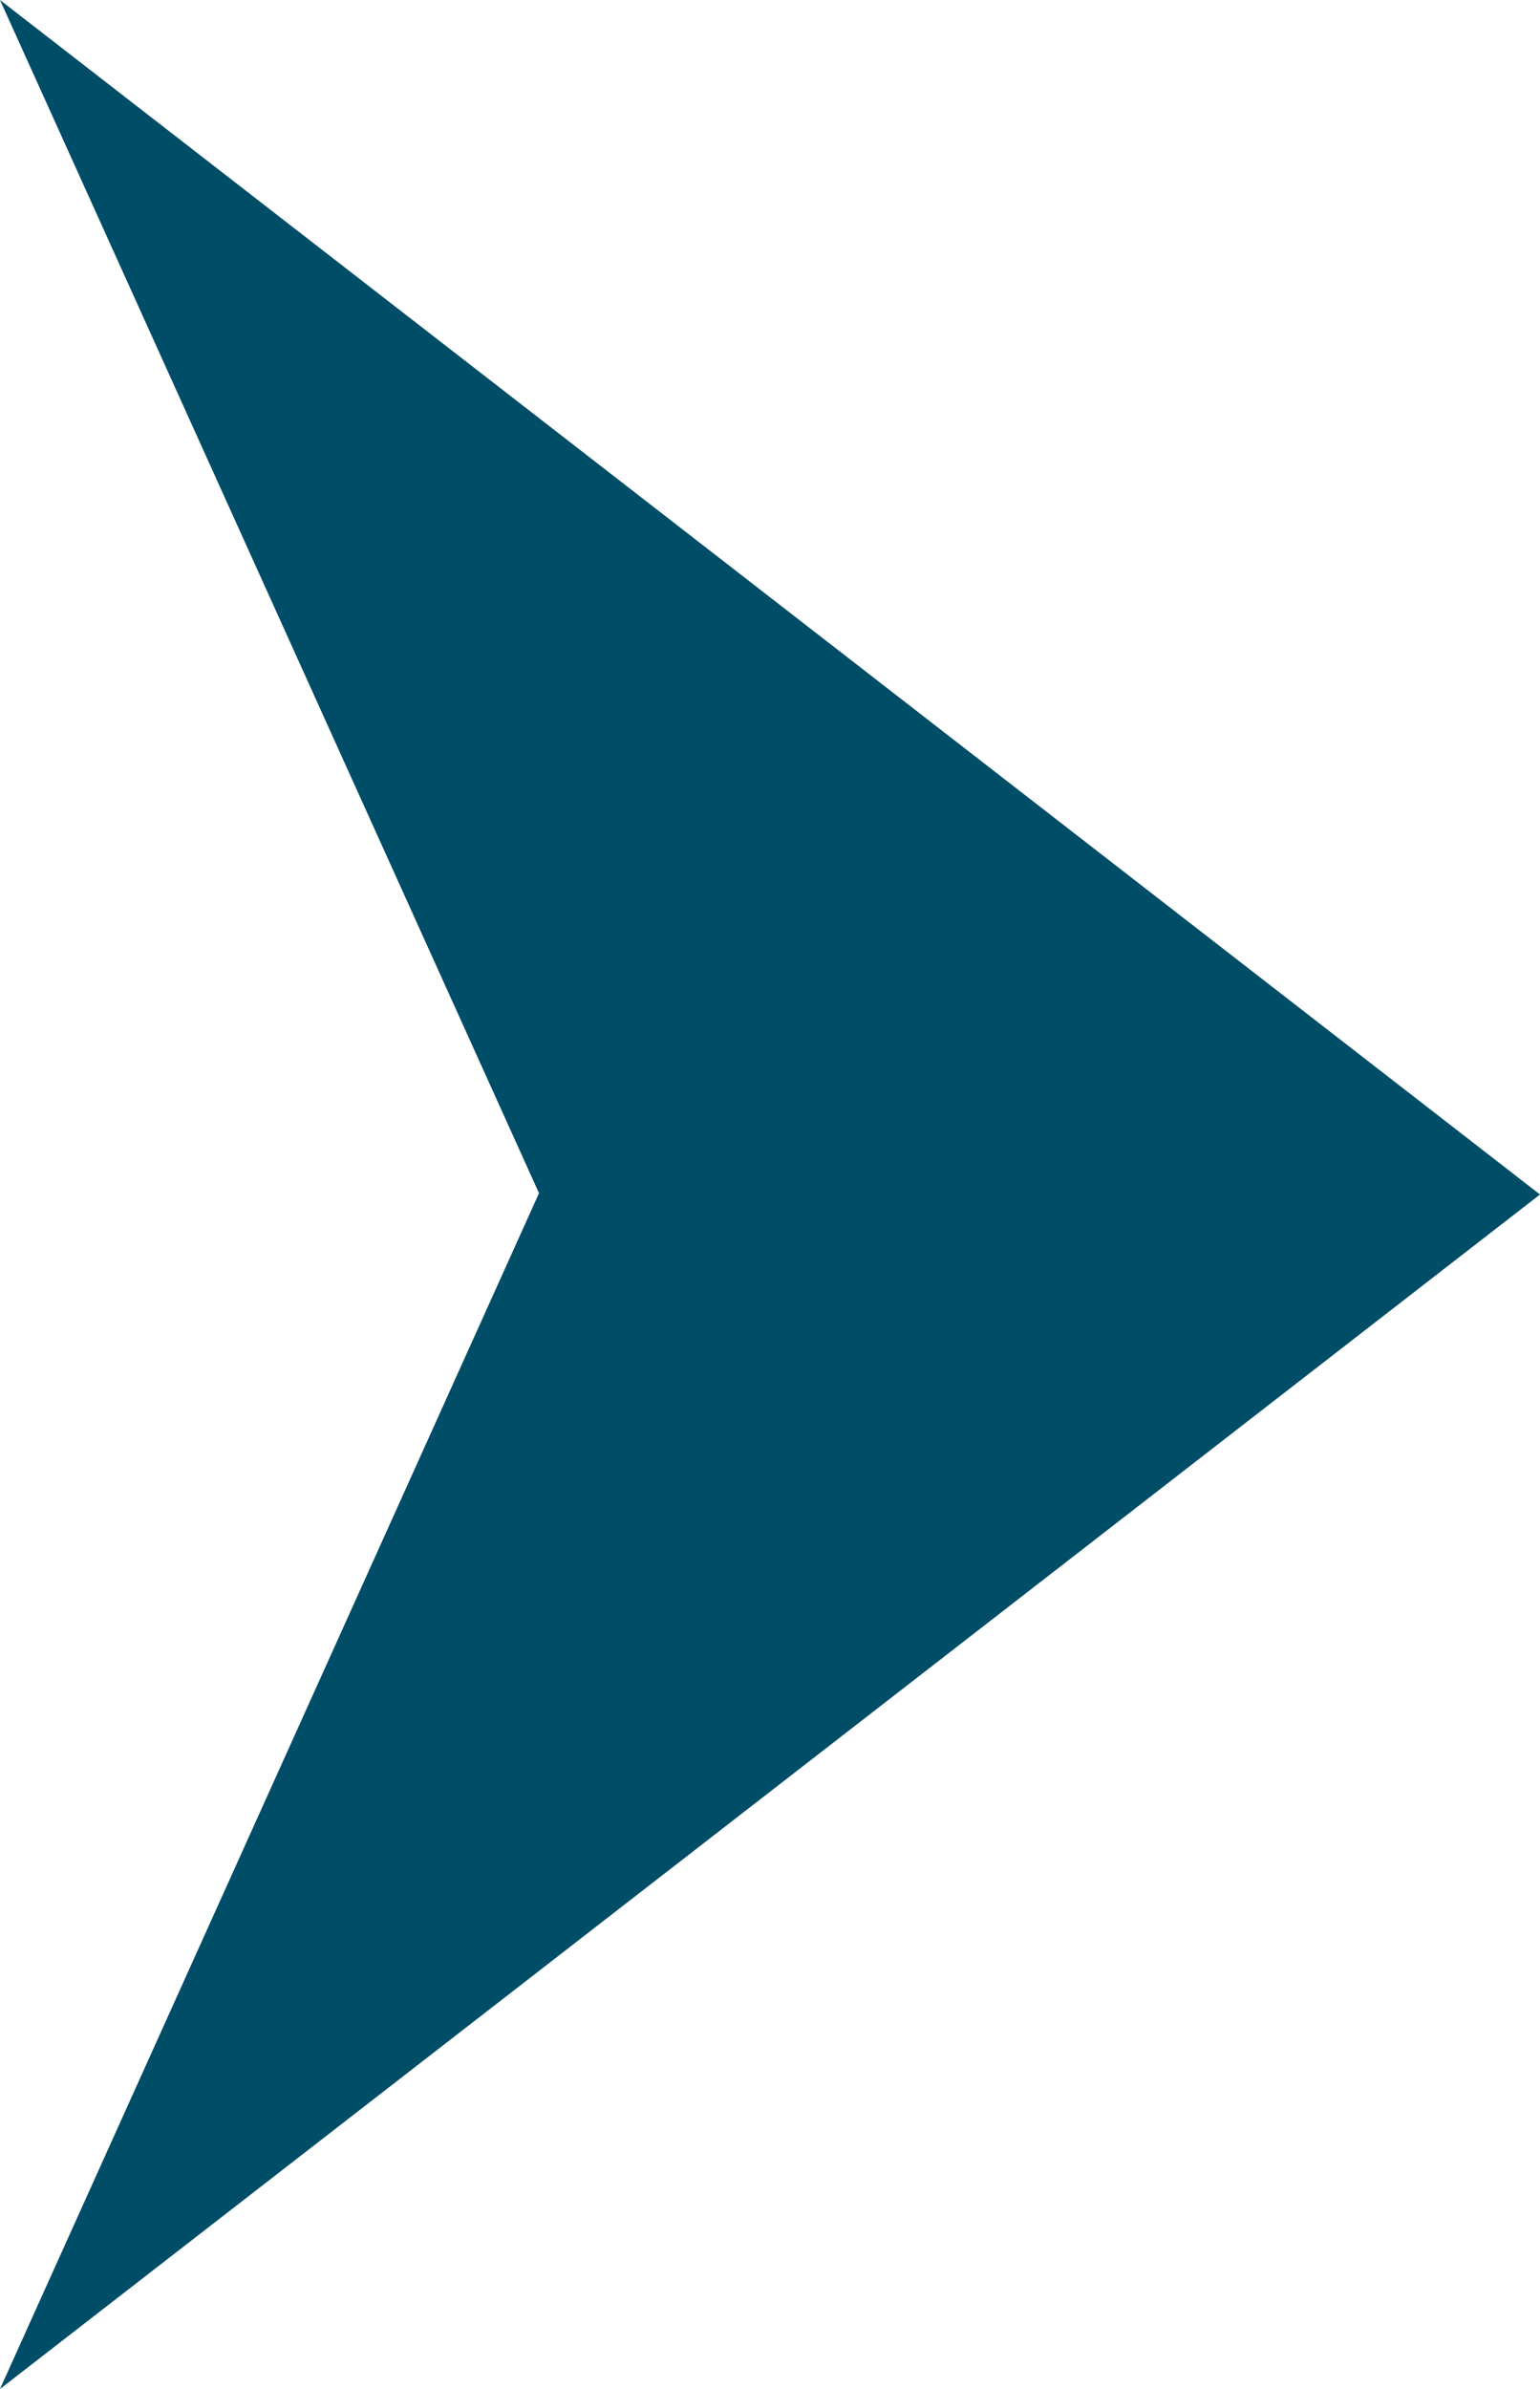 <svg xmlns="http://www.w3.org/2000/svg" width="9.28" height="14.384" viewBox="0 0 9.28 14.384">
  <path id="icon_arrow_b" d="M9.28,7.192,0,14.384l3.248-7.2L0,0Z" fill="#004d67" fill-rule="evenodd"/>
</svg>
